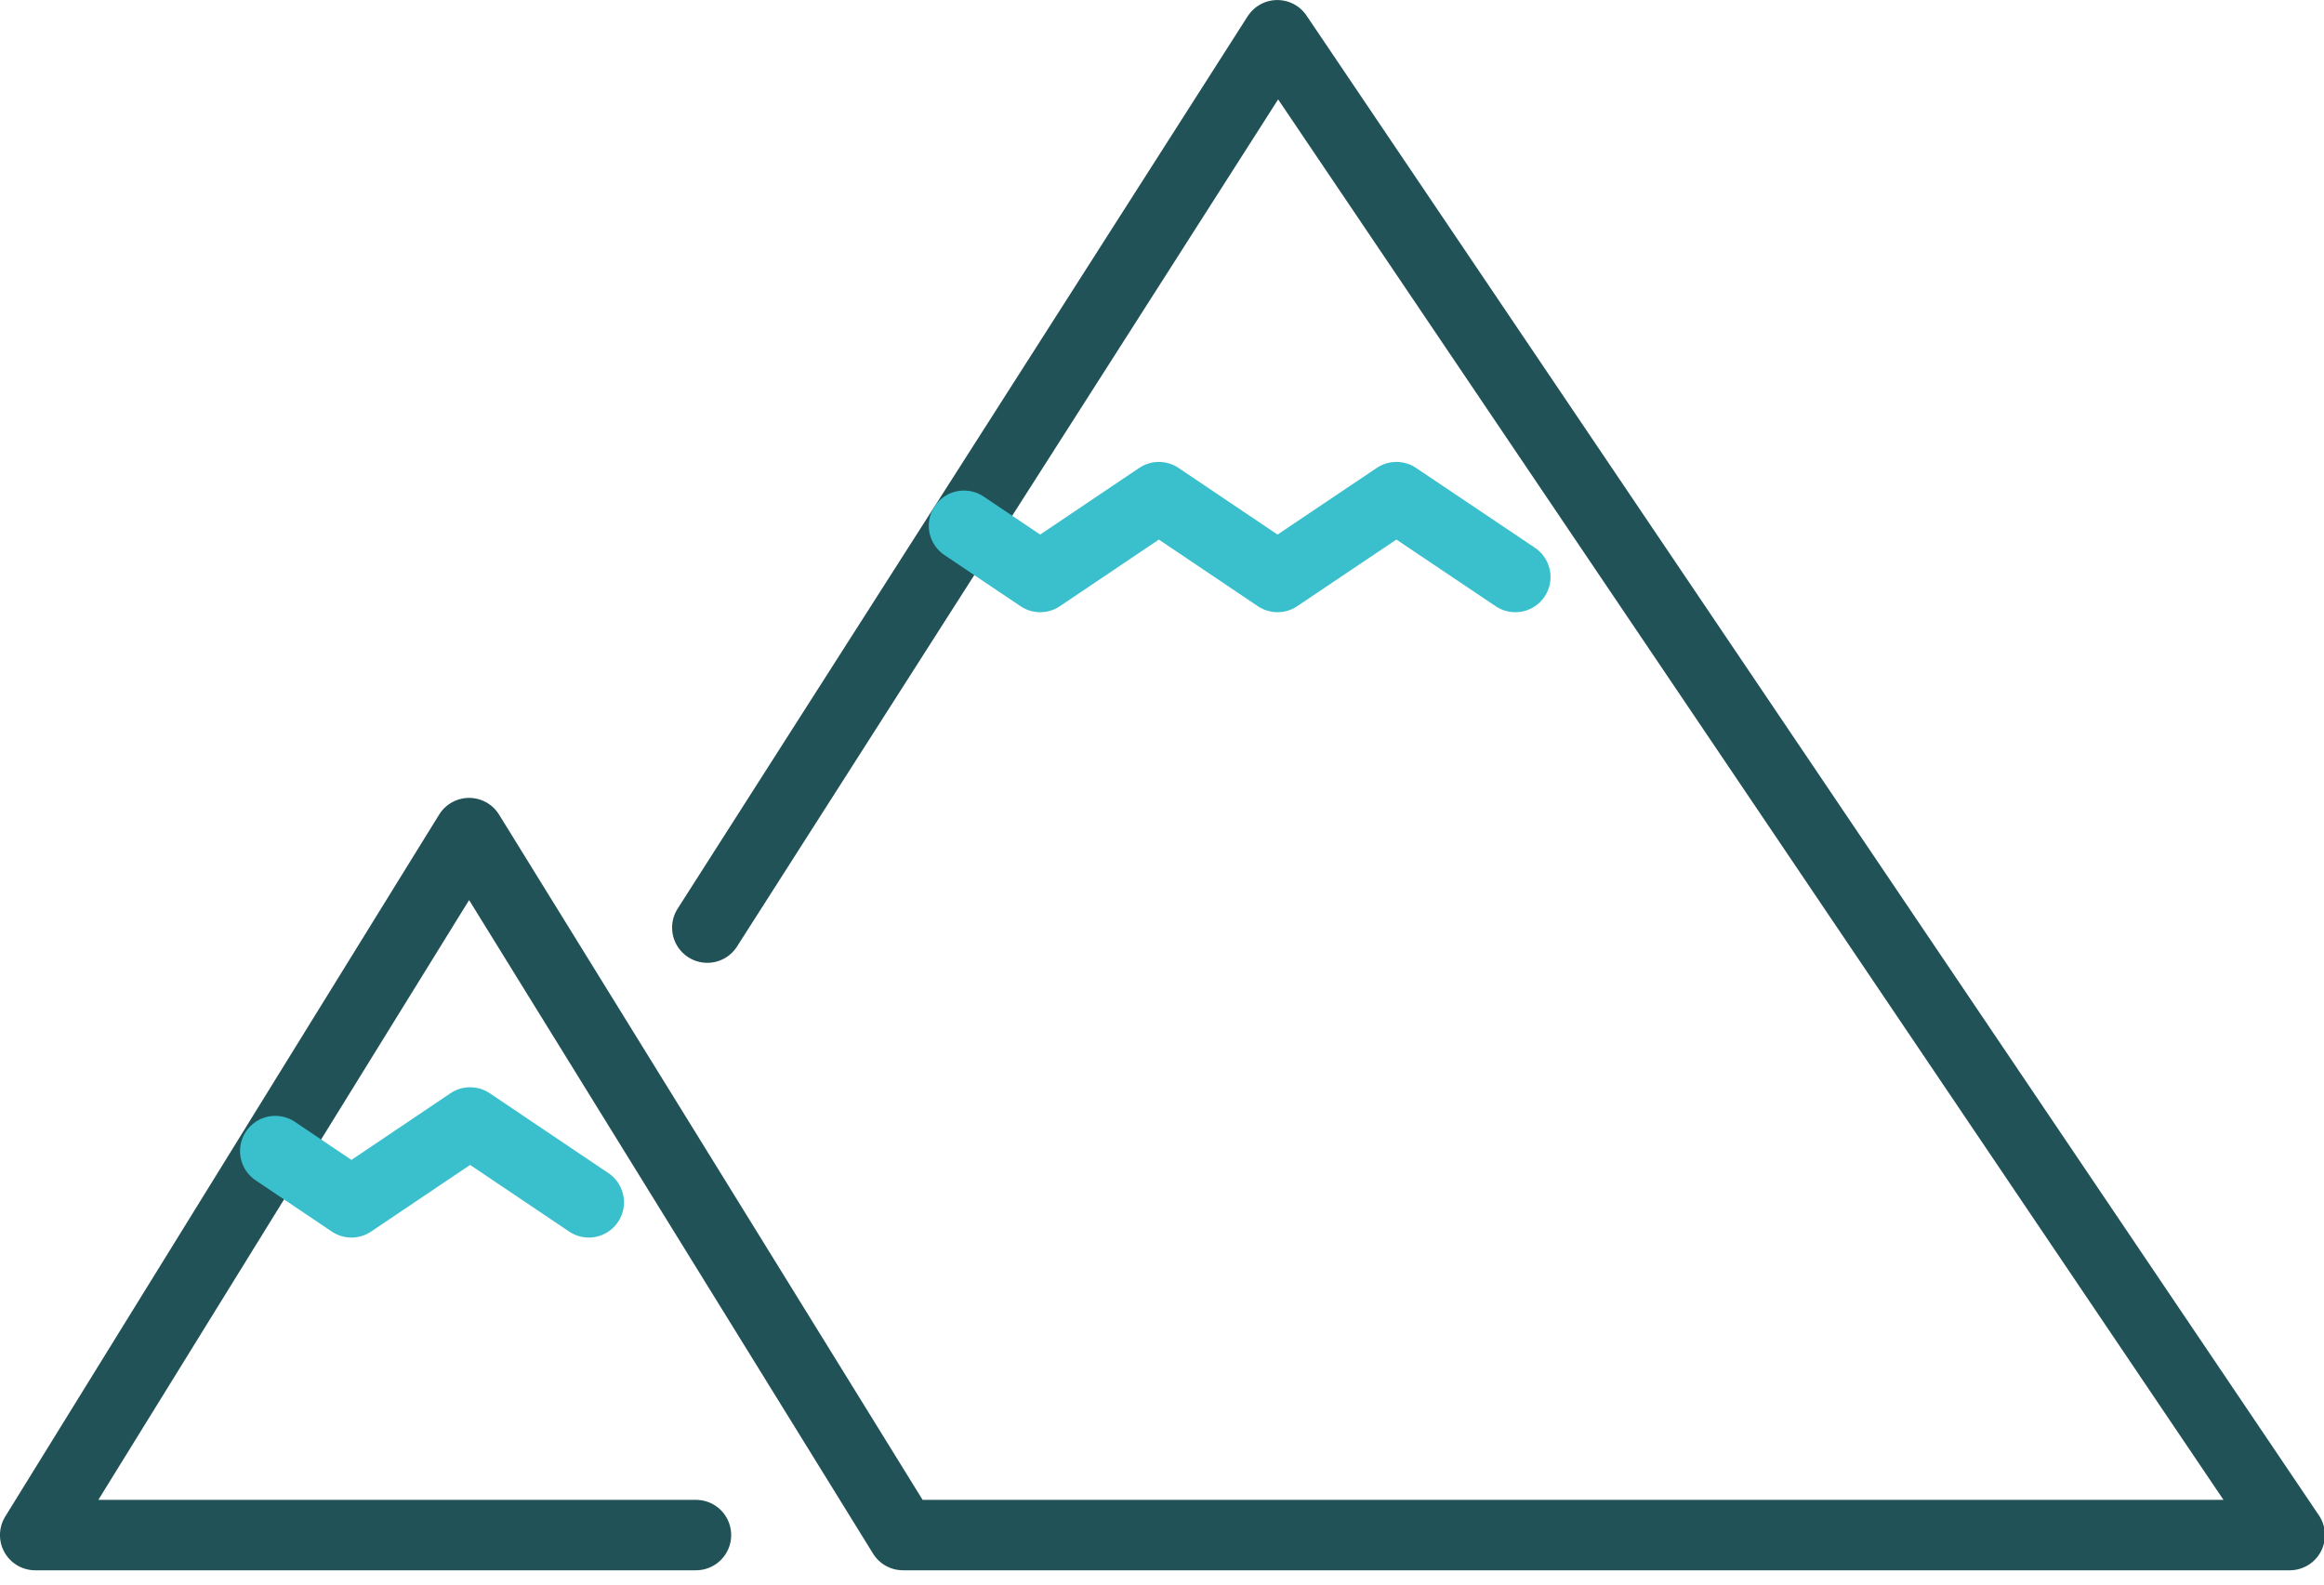 <?xml version="1.0" encoding="UTF-8"?>
<svg width="66px" height="45px" viewBox="0 0 66 45" version="1.1" xmlns="http://www.w3.org/2000/svg" xmlns:xlink="http://www.w3.org/1999/xlink">
    <!-- Generator: Sketch 59.1 (86144) - https://sketch.com -->
    <title>Group 5</title>
    <desc>Created with Sketch.</desc>
    <g id="Mockups" stroke="none" stroke-width="1" fill="none" fill-rule="evenodd" stroke-linecap="round" stroke-linejoin="round">
        <g id="Maniyar-Wireframe-v2" transform="translate(-552, -1278)" stroke-width="2">
            <g id="Group-5" transform="translate(552, 1279)">
                <polyline id="Stroke-1" stroke="#205257" points="19.765 42.594 0.999 42.594 13.322 22.659 25.644 42.594 65.027 42.594 36.275 0.001 20.087 25.343"></polyline>
                <polyline id="Stroke-3" stroke="#3AC0CD" points="27.377 13.931 29.541 15.386 32.911 13.118 36.281 15.386 39.657 13.118 43.034 15.386"></polyline>
                <polyline id="Stroke-4" stroke="#3AC0CD" points="7.817 31.689 9.981 33.145 13.351 30.877 16.721 33.145"></polyline>
            </g>
        </g>
    </g>
</svg>